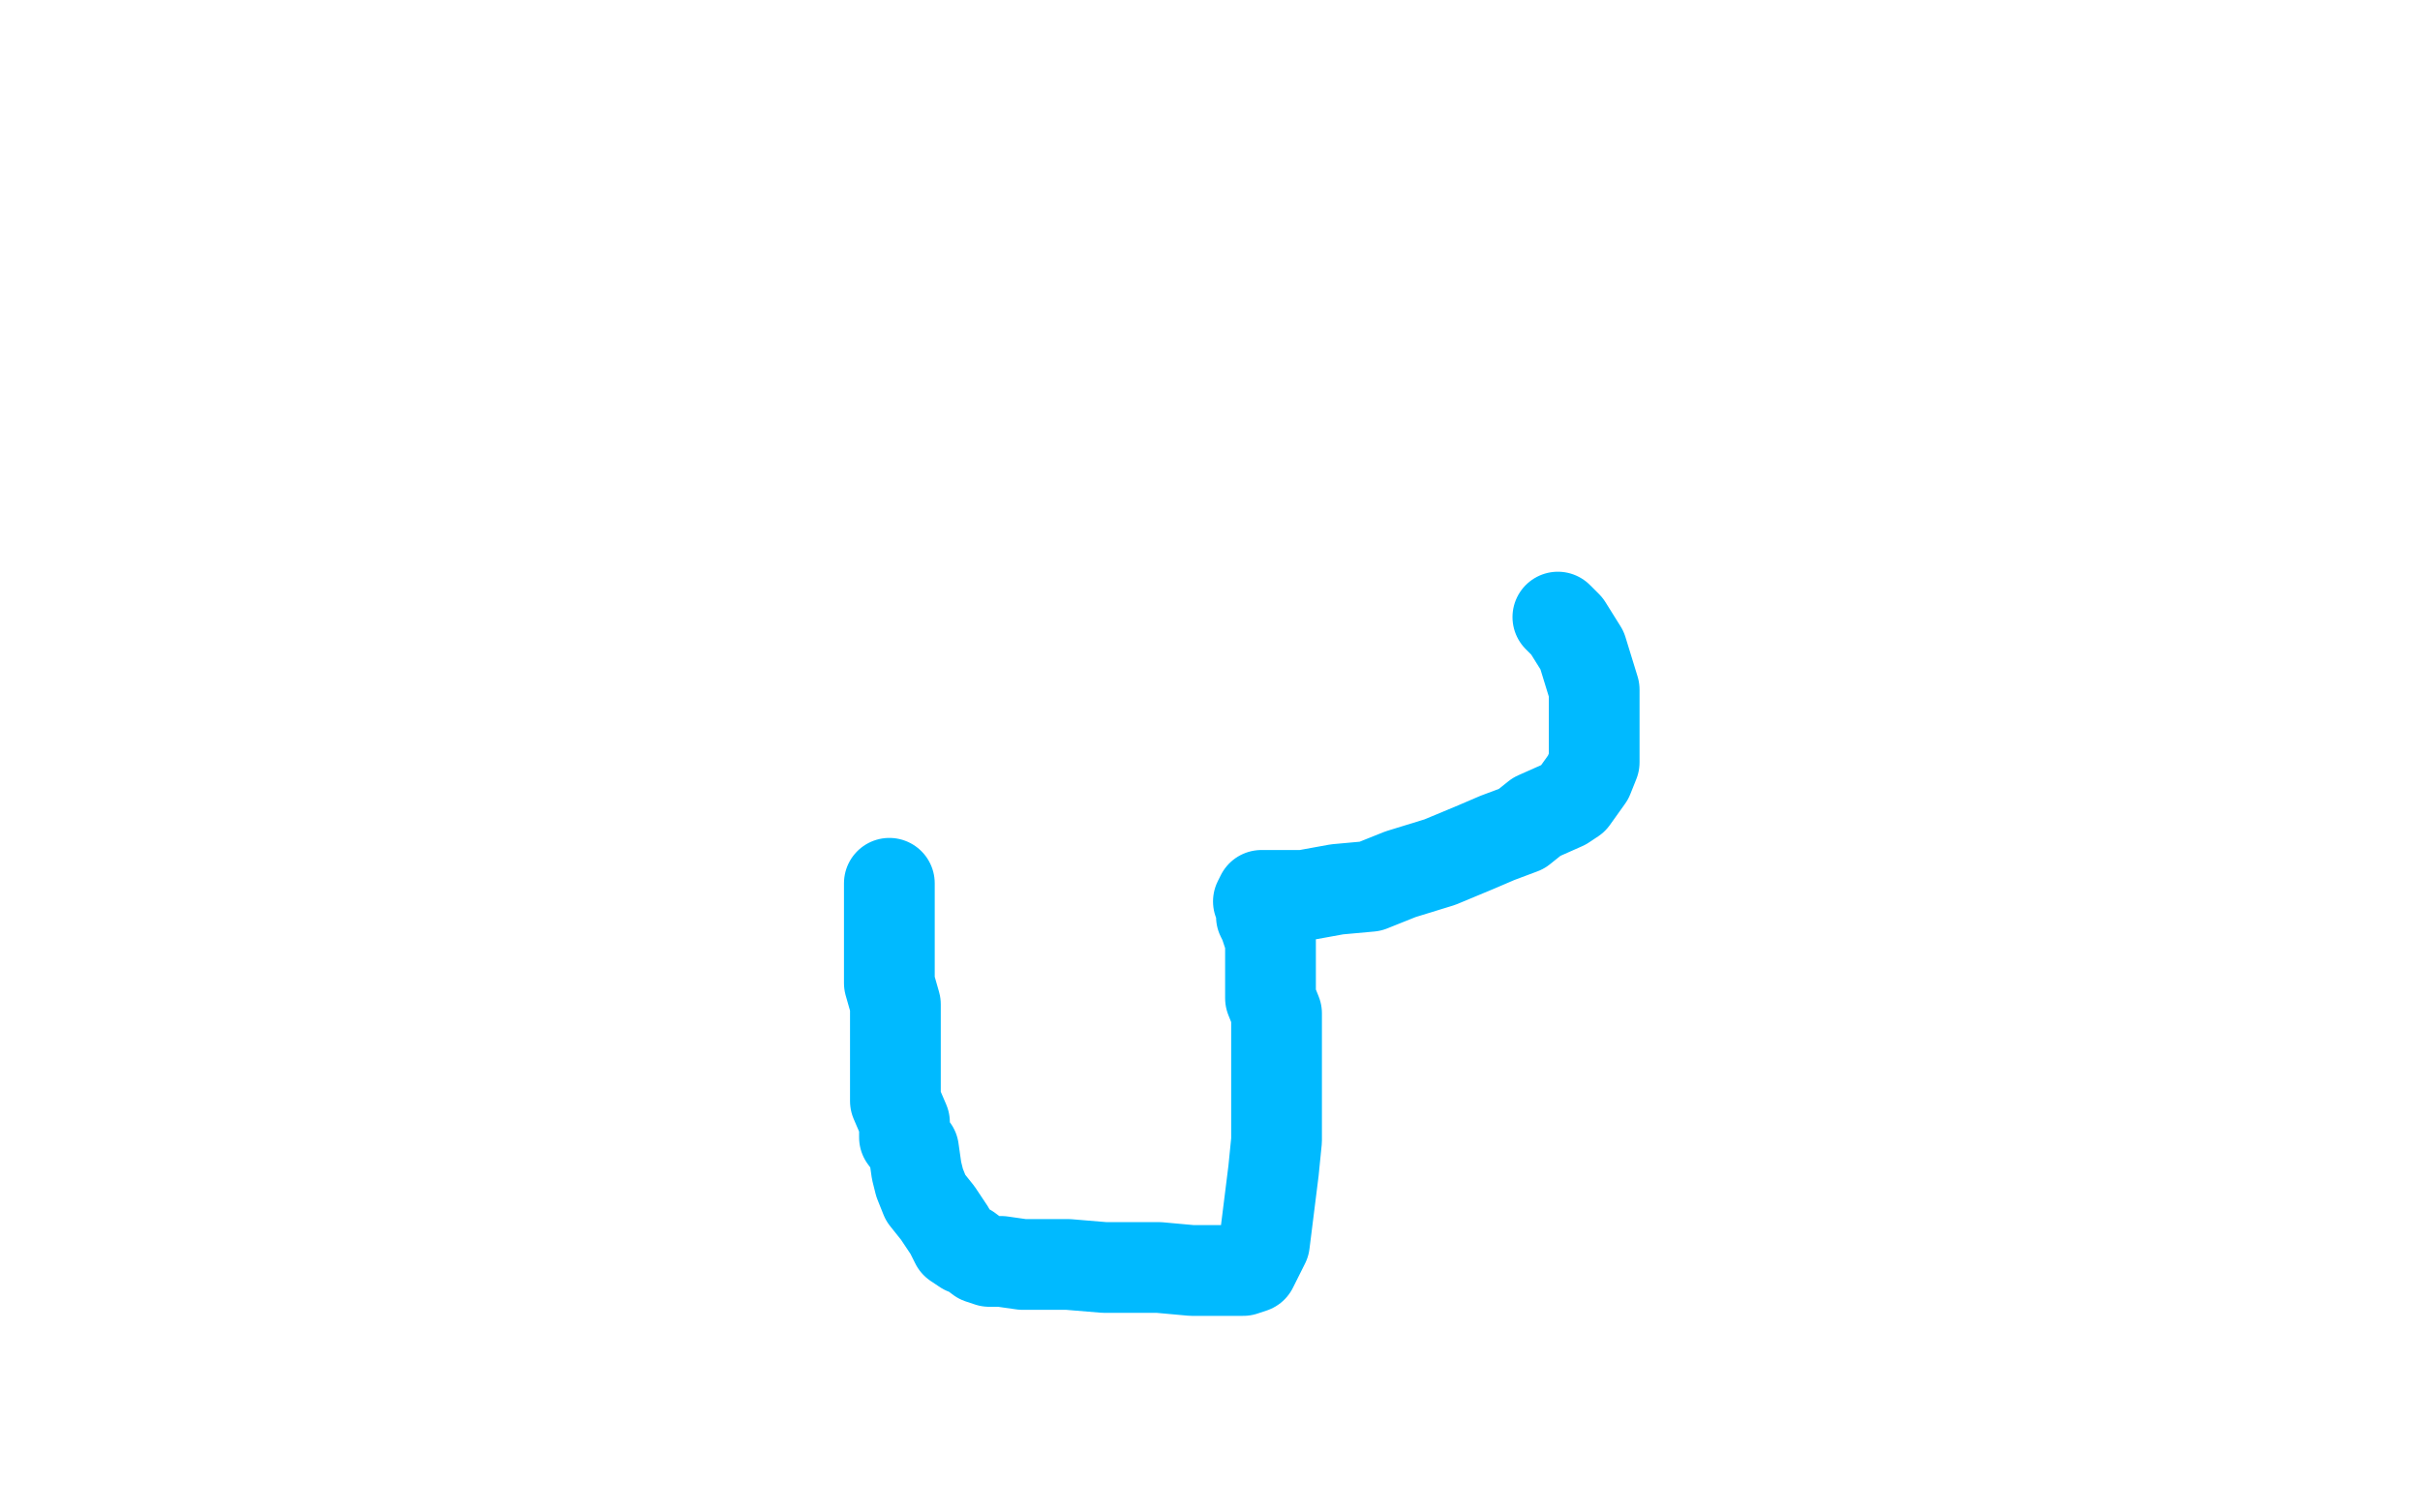 <?xml version="1.0" standalone="no"?>
<!DOCTYPE svg PUBLIC "-//W3C//DTD SVG 1.1//EN"
"http://www.w3.org/Graphics/SVG/1.1/DTD/svg11.dtd">

<svg width="800" height="500" version="1.1" xmlns="http://www.w3.org/2000/svg" xmlns:xlink="http://www.w3.org/1999/xlink" style="stroke-antialiasing: false"><desc>This SVG has been created on https://colorillo.com/</desc><rect x='0' y='0' width='800' height='500' style='fill: rgb(255,255,255); stroke-width:0' /><polyline points="294,292 294,294 294,294 294,298 294,298 294,302 294,302 294,307 294,307 294,311 294,311 294,316 294,316 294,322 294,325 296,332 296,345 296,352 296,359 296,364 299,371 299,376 302,380 303,387 304,391 306,396 310,401 314,407 316,411 319,413 320,413 324,416 327,417 331,417 338,418 345,418 353,418 365,419 372,419 383,419 394,420 399,420 403,420 408,420 411,420 414,419 416,415 418,411 419,403 420,395 421,387 422,377 422,373 422,367 422,363 422,358 422,352 422,347 422,341 422,338 422,335 420,330 420,328 420,325 420,321 420,318 420,315 420,311 419,308 418,305 417,303 417,301 417,299 416,298 417,296 431,296 442,294 453,293 463,289 476,285 488,280 495,277 503,274 508,270 517,266 520,264 525,257 527,252 527,246 527,240 527,234 527,228 523,215 518,207 515,204" style="fill: none; stroke: #00baff; stroke-width: 30; stroke-linejoin: round; stroke-linecap: round; stroke-antialiasing: false; stroke-antialias: 0; opacity: 1.0"/>
</svg>
